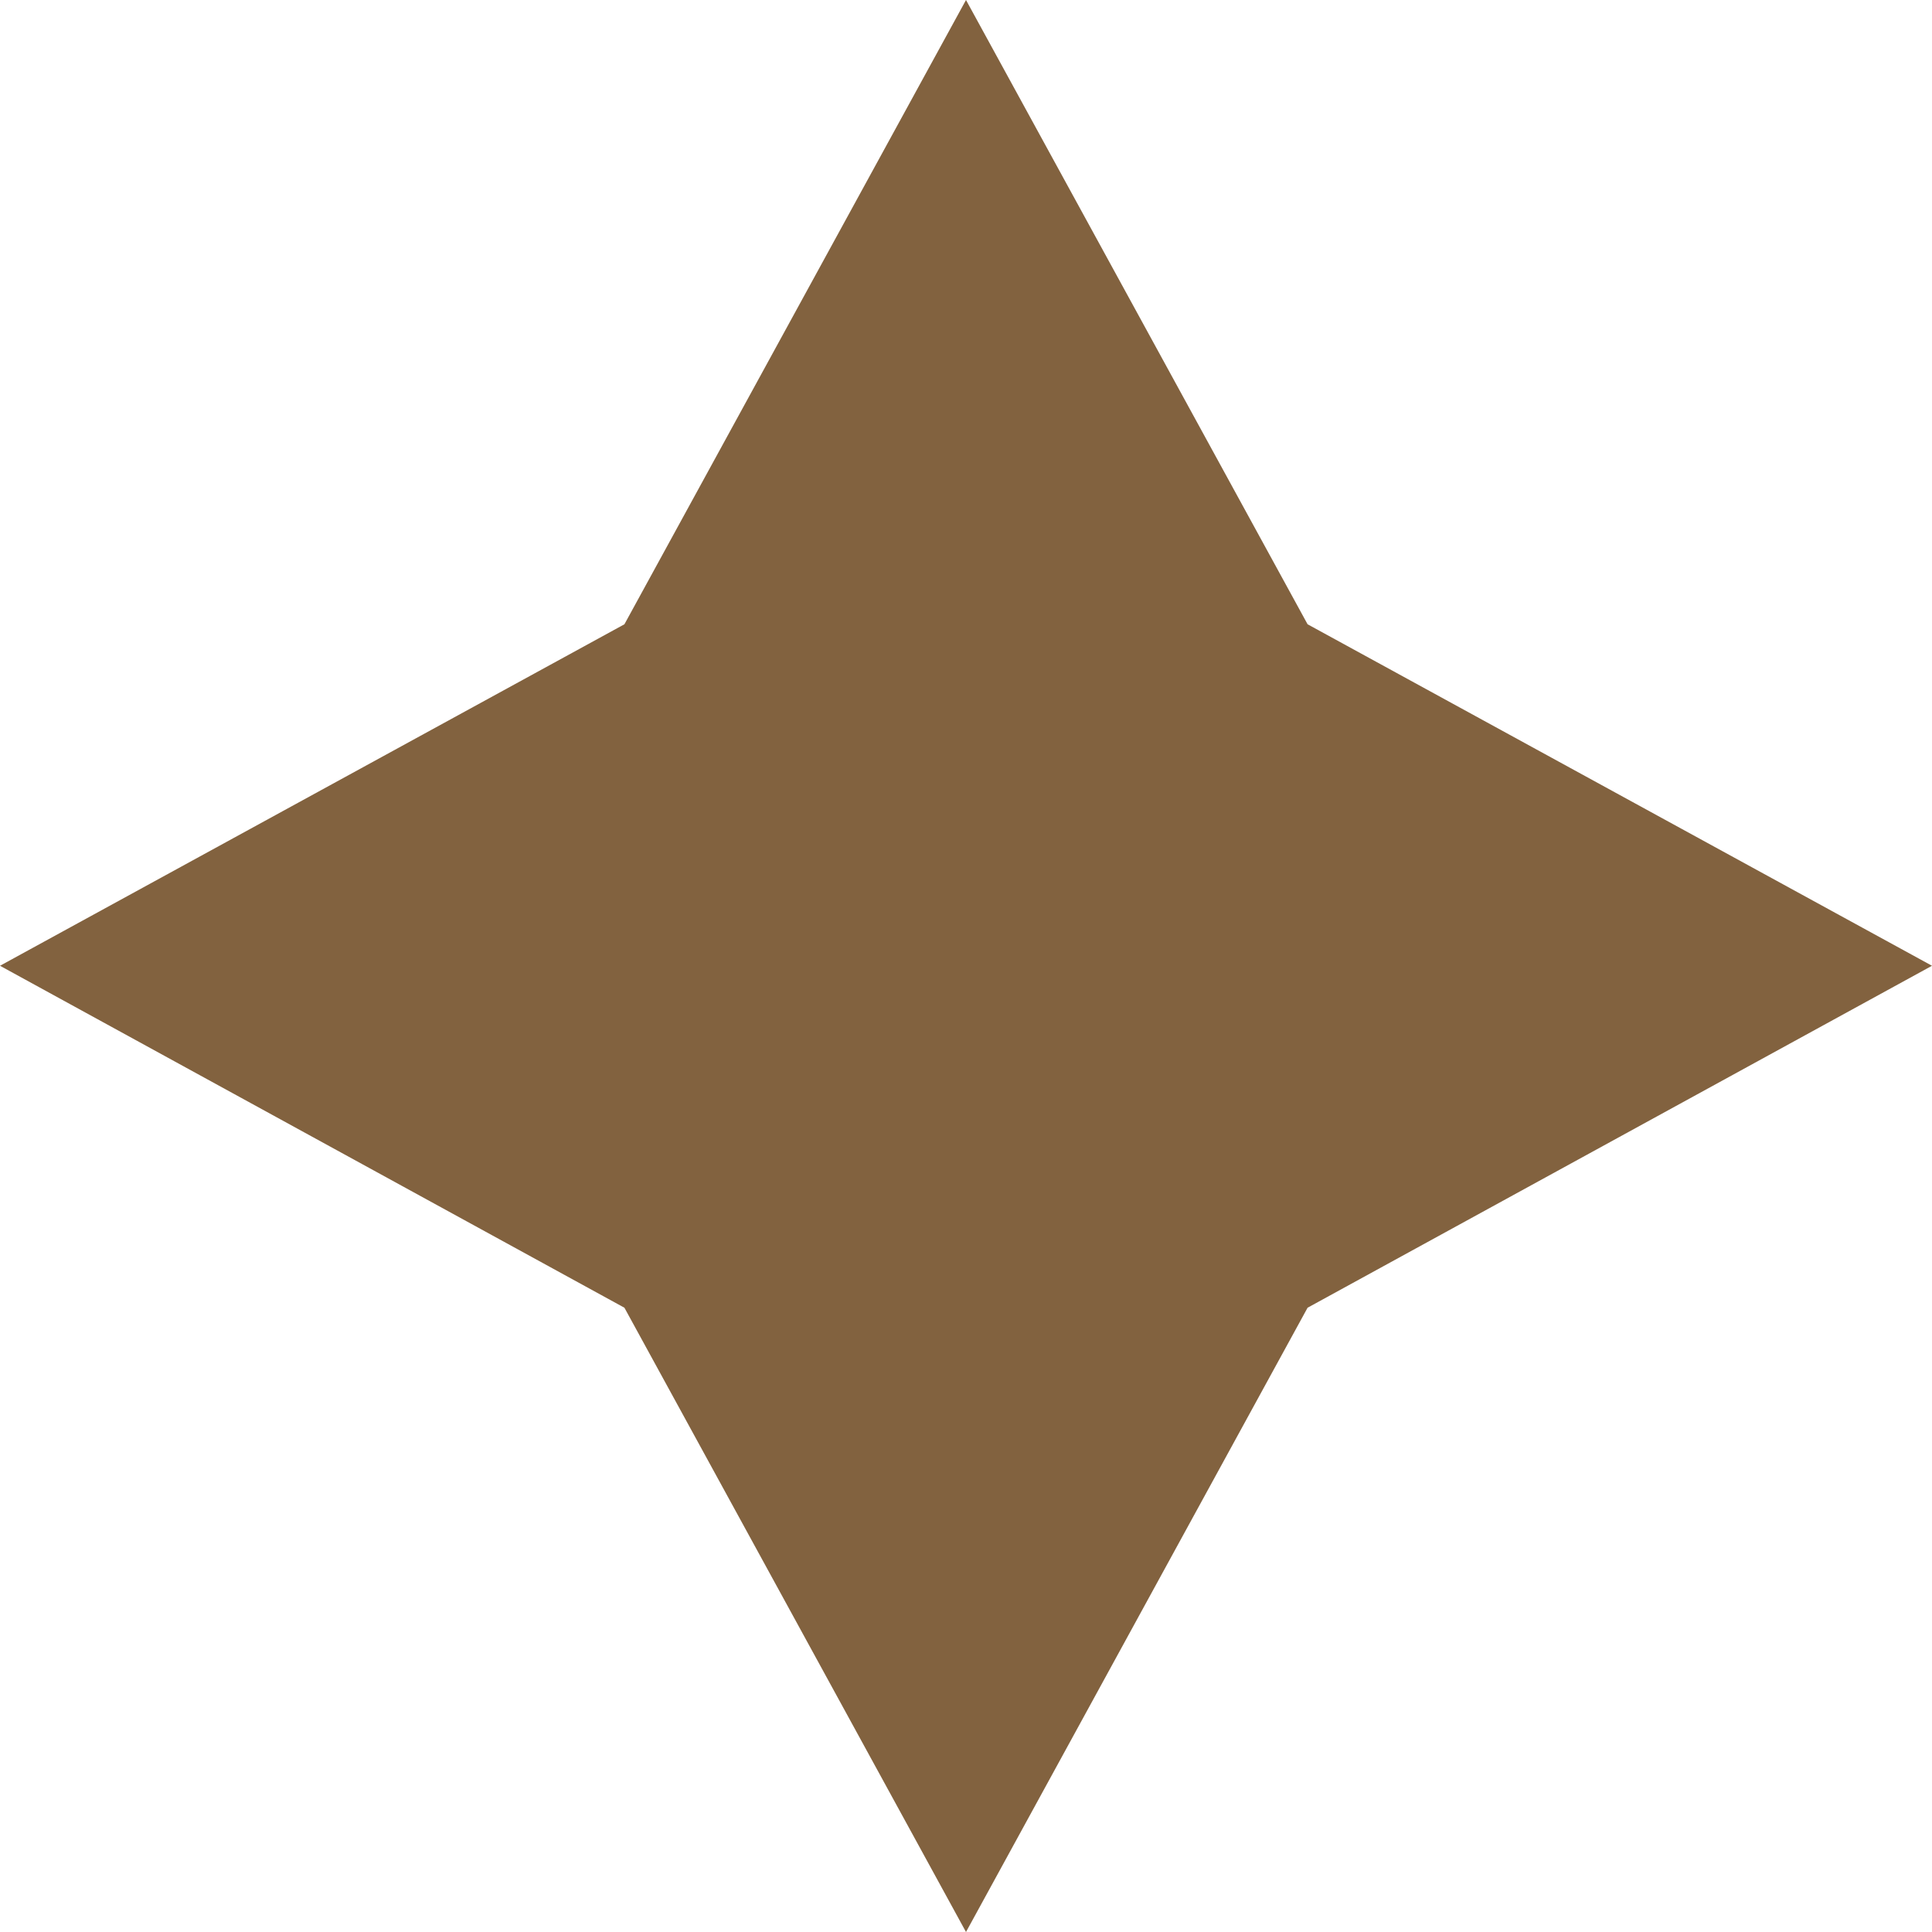 <?xml version="1.0" encoding="UTF-8"?> <svg xmlns="http://www.w3.org/2000/svg" width="25" height="25" viewBox="0 0 25 25" fill="none"><g clip-path="url(#clip0_2011_7)"><path d="M16.92 8.078L12.5 0L8.08 8.078L0 12.497L8.08 16.922L12.5 25L16.92 16.922L25 12.497L16.92 8.078Z" fill="#82623F"></path></g><defs><clipPath id="clip0_2011_7"><rect width="25" height="25" fill="white"></rect></clipPath></defs></svg> 